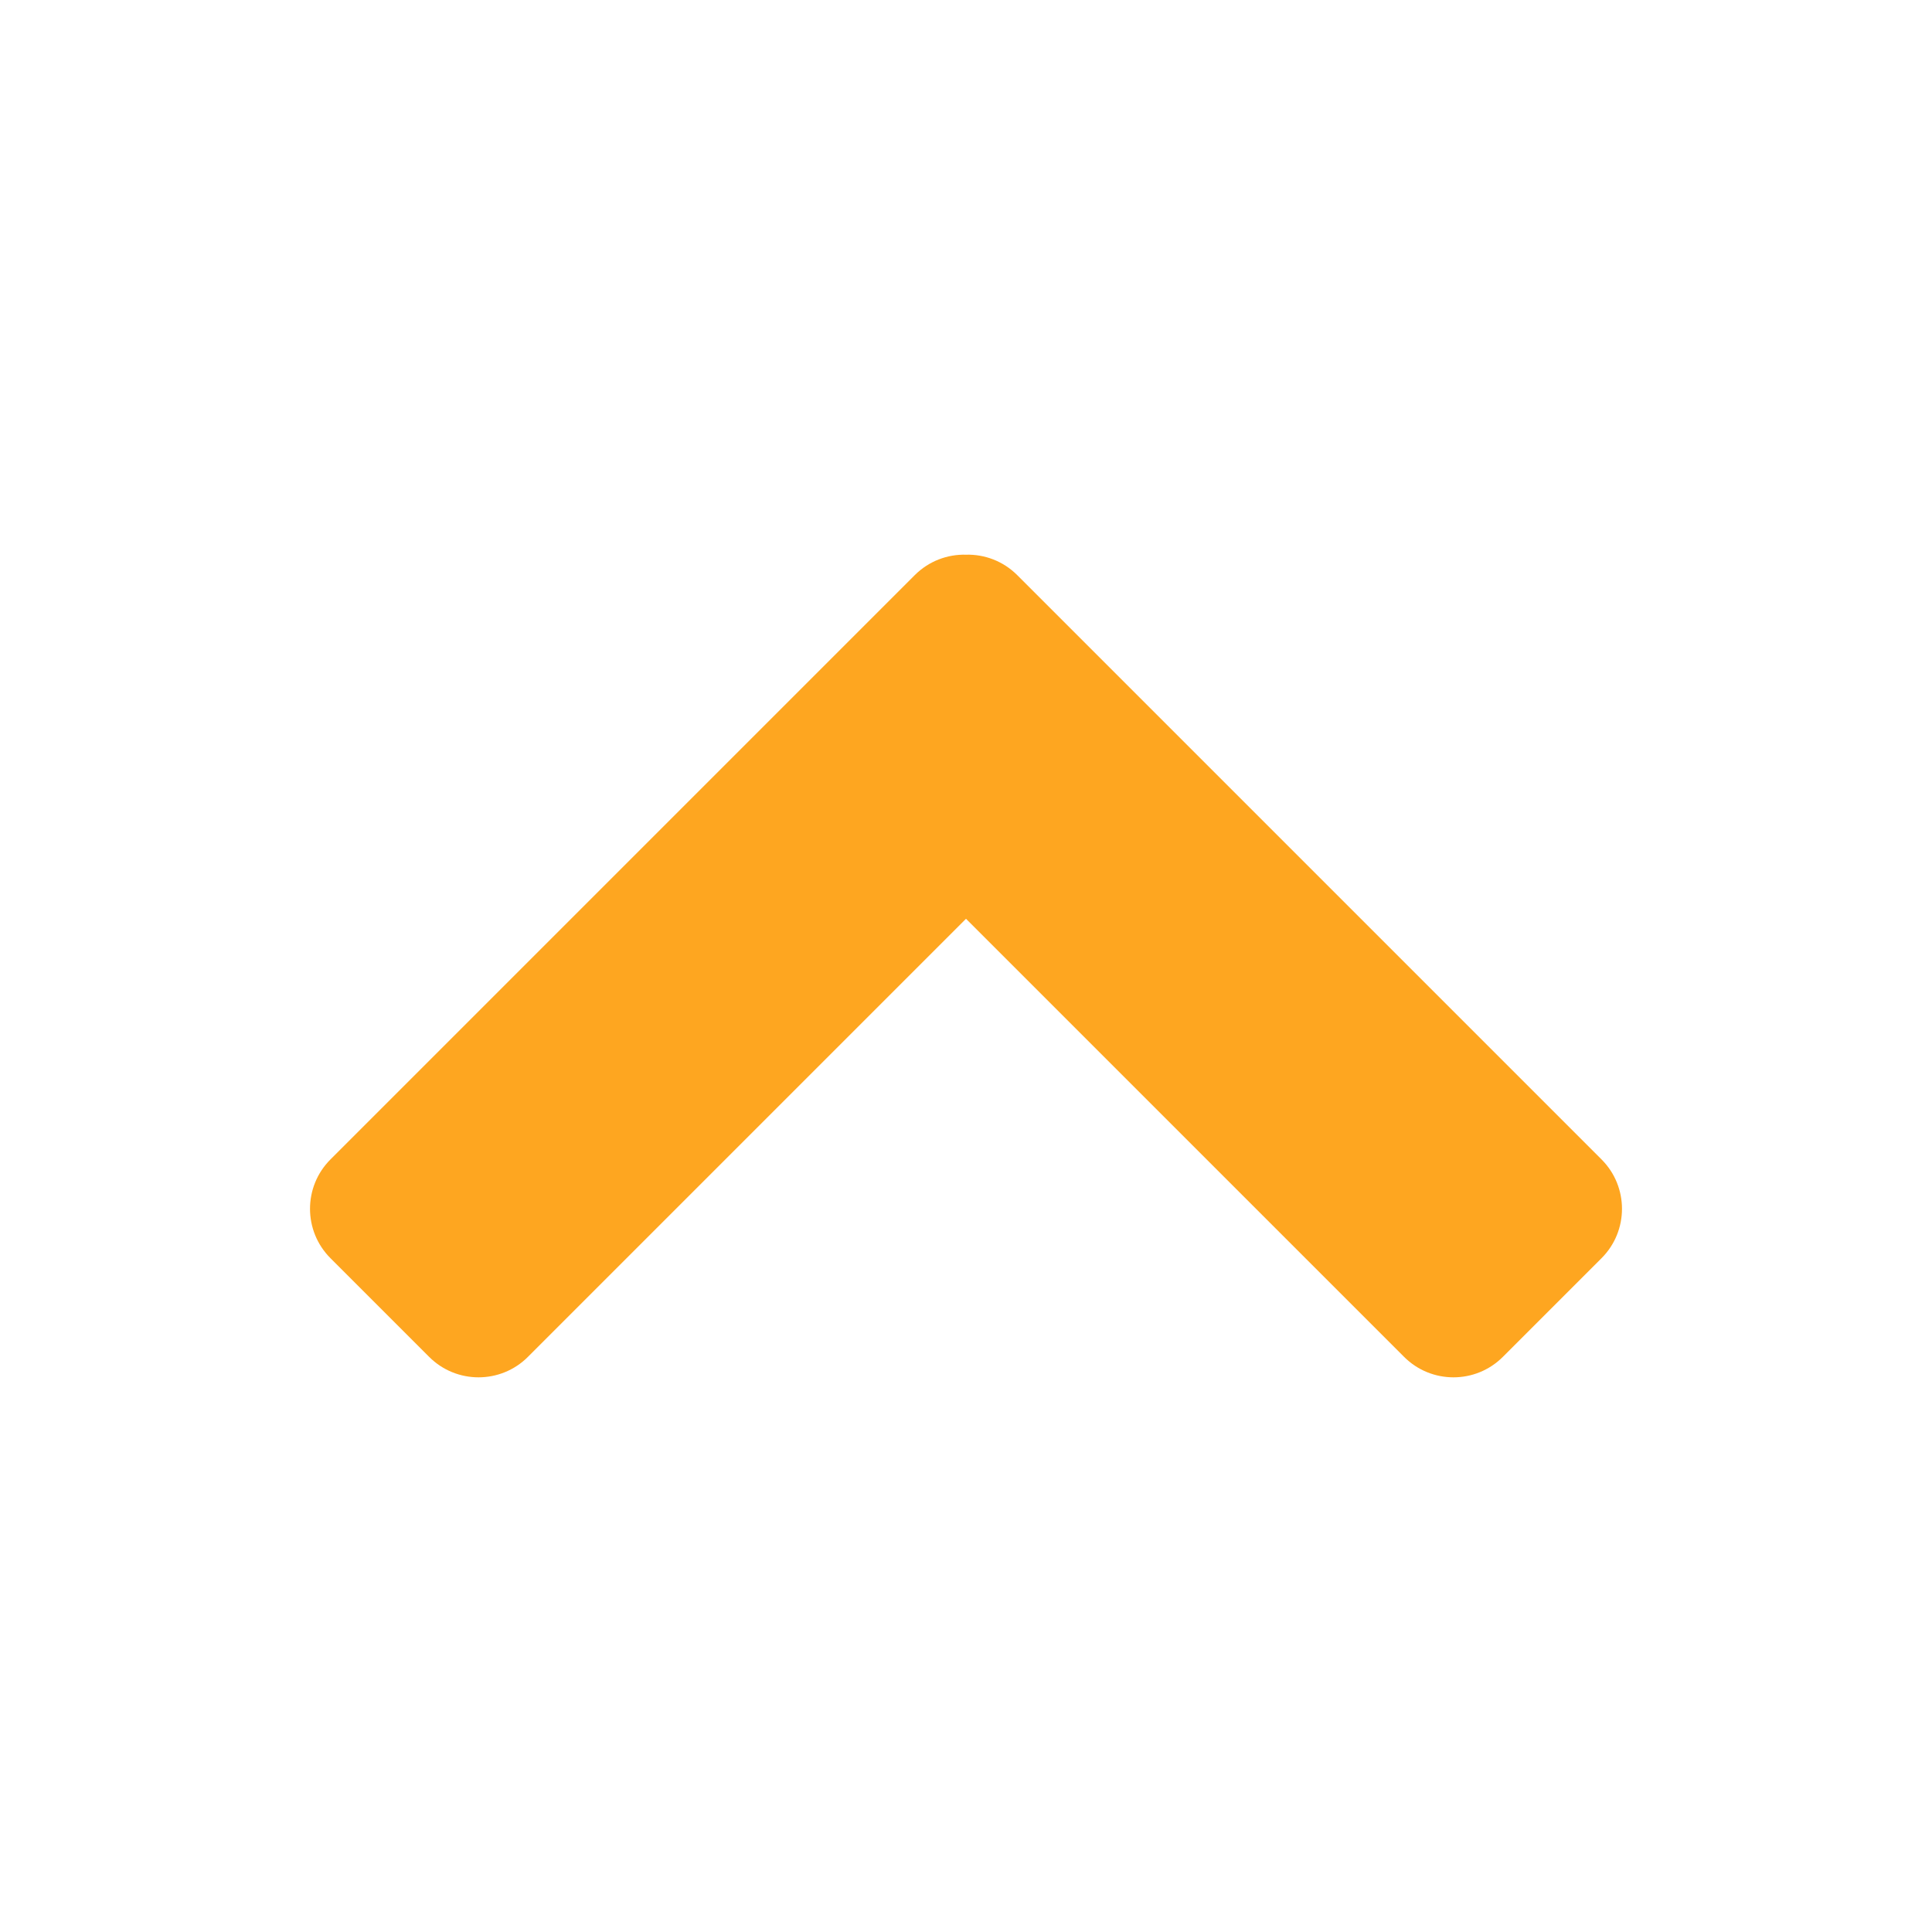 <?xml version="1.0" encoding="UTF-8" standalone="no"?>
<!DOCTYPE svg PUBLIC "-//W3C//DTD SVG 1.1//EN" "http://www.w3.org/Graphics/SVG/1.1/DTD/svg11.dtd">
<svg width="100%" height="100%" viewBox="0 0 256 256" version="1.1" xmlns="http://www.w3.org/2000/svg" xmlns:xlink="http://www.w3.org/1999/xlink" xml:space="preserve" xmlns:serif="http://www.serif.com/" style="fill-rule:evenodd;clip-rule:evenodd;stroke-linejoin:round;stroke-miterlimit:2;">
    <path d="M128,73.5C125.551,73.436 123.082,74.337 121.214,76.204L43.786,153.633C40.176,157.243 40.176,163.104 43.786,166.714L56.867,179.796C60.477,183.406 66.339,183.406 69.949,179.796L128,121.744L186.051,179.796C189.661,183.406 195.523,183.406 199.133,179.796L212.214,166.714C215.824,163.104 215.824,157.243 212.214,153.633L134.786,76.204C132.918,74.337 130.449,73.436 128,73.5Z" style="fill:rgb(254,166,32);"/>
</svg>
